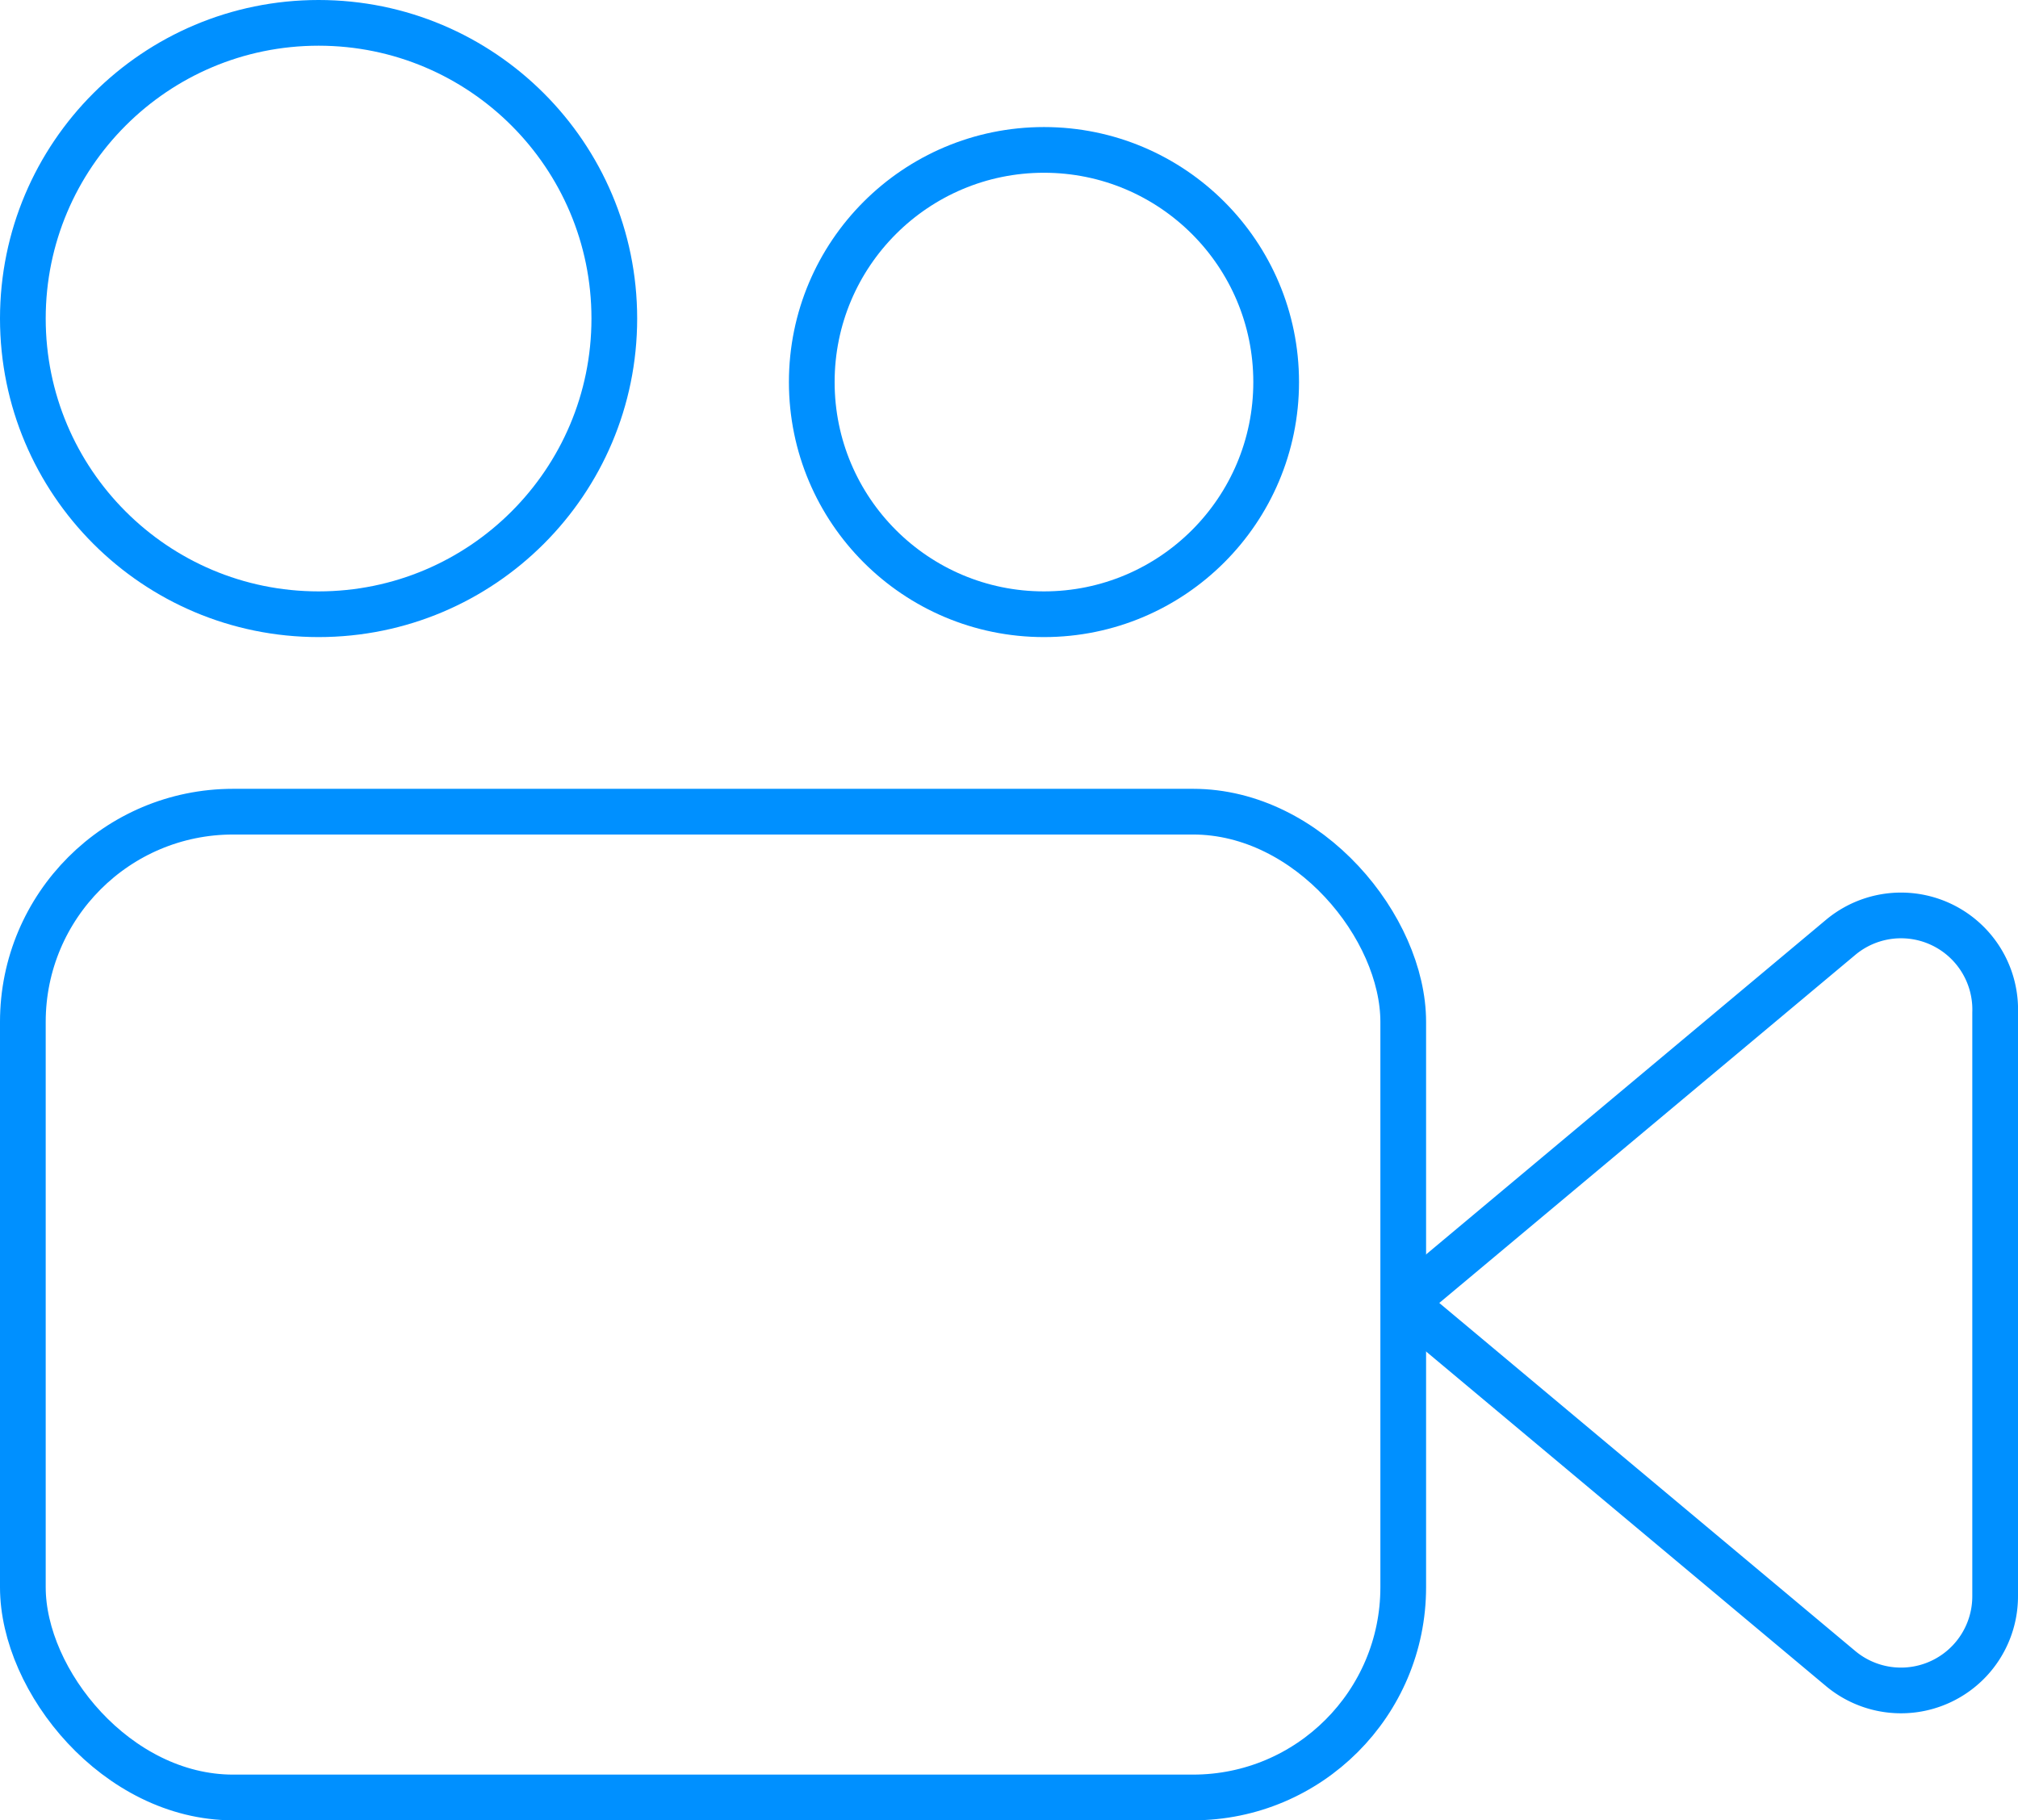 <svg xmlns="http://www.w3.org/2000/svg" width="44.15" height="39.83" viewBox="0 0 44.15 39.83"><title>icon_moviecamera</title><rect x=".5" y="17.76" width="30.2" height="21.57" rx="4.6" ry="4.6" fill="none" stroke="#0090ff" stroke-linecap="round" stroke-linejoin="round"/><path d="M43.65 22.16v12.77a2.06 2.06 0 0 1-3.38 1.58l-9.56-8 9.56-8a2.06 2.06 0 0 1 3.38 1.65z" fill="none" stroke="#0090ff" stroke-linecap="round" stroke-linejoin="round"/><circle cx="6.97" cy="6.97" r="6.47" fill="none" stroke="#0090ff" stroke-linecap="round" stroke-linejoin="round"/><circle cx="22.84" cy="8.36" r="5.08" fill="none" stroke="#0090ff" stroke-linecap="round" stroke-linejoin="round"/></svg>